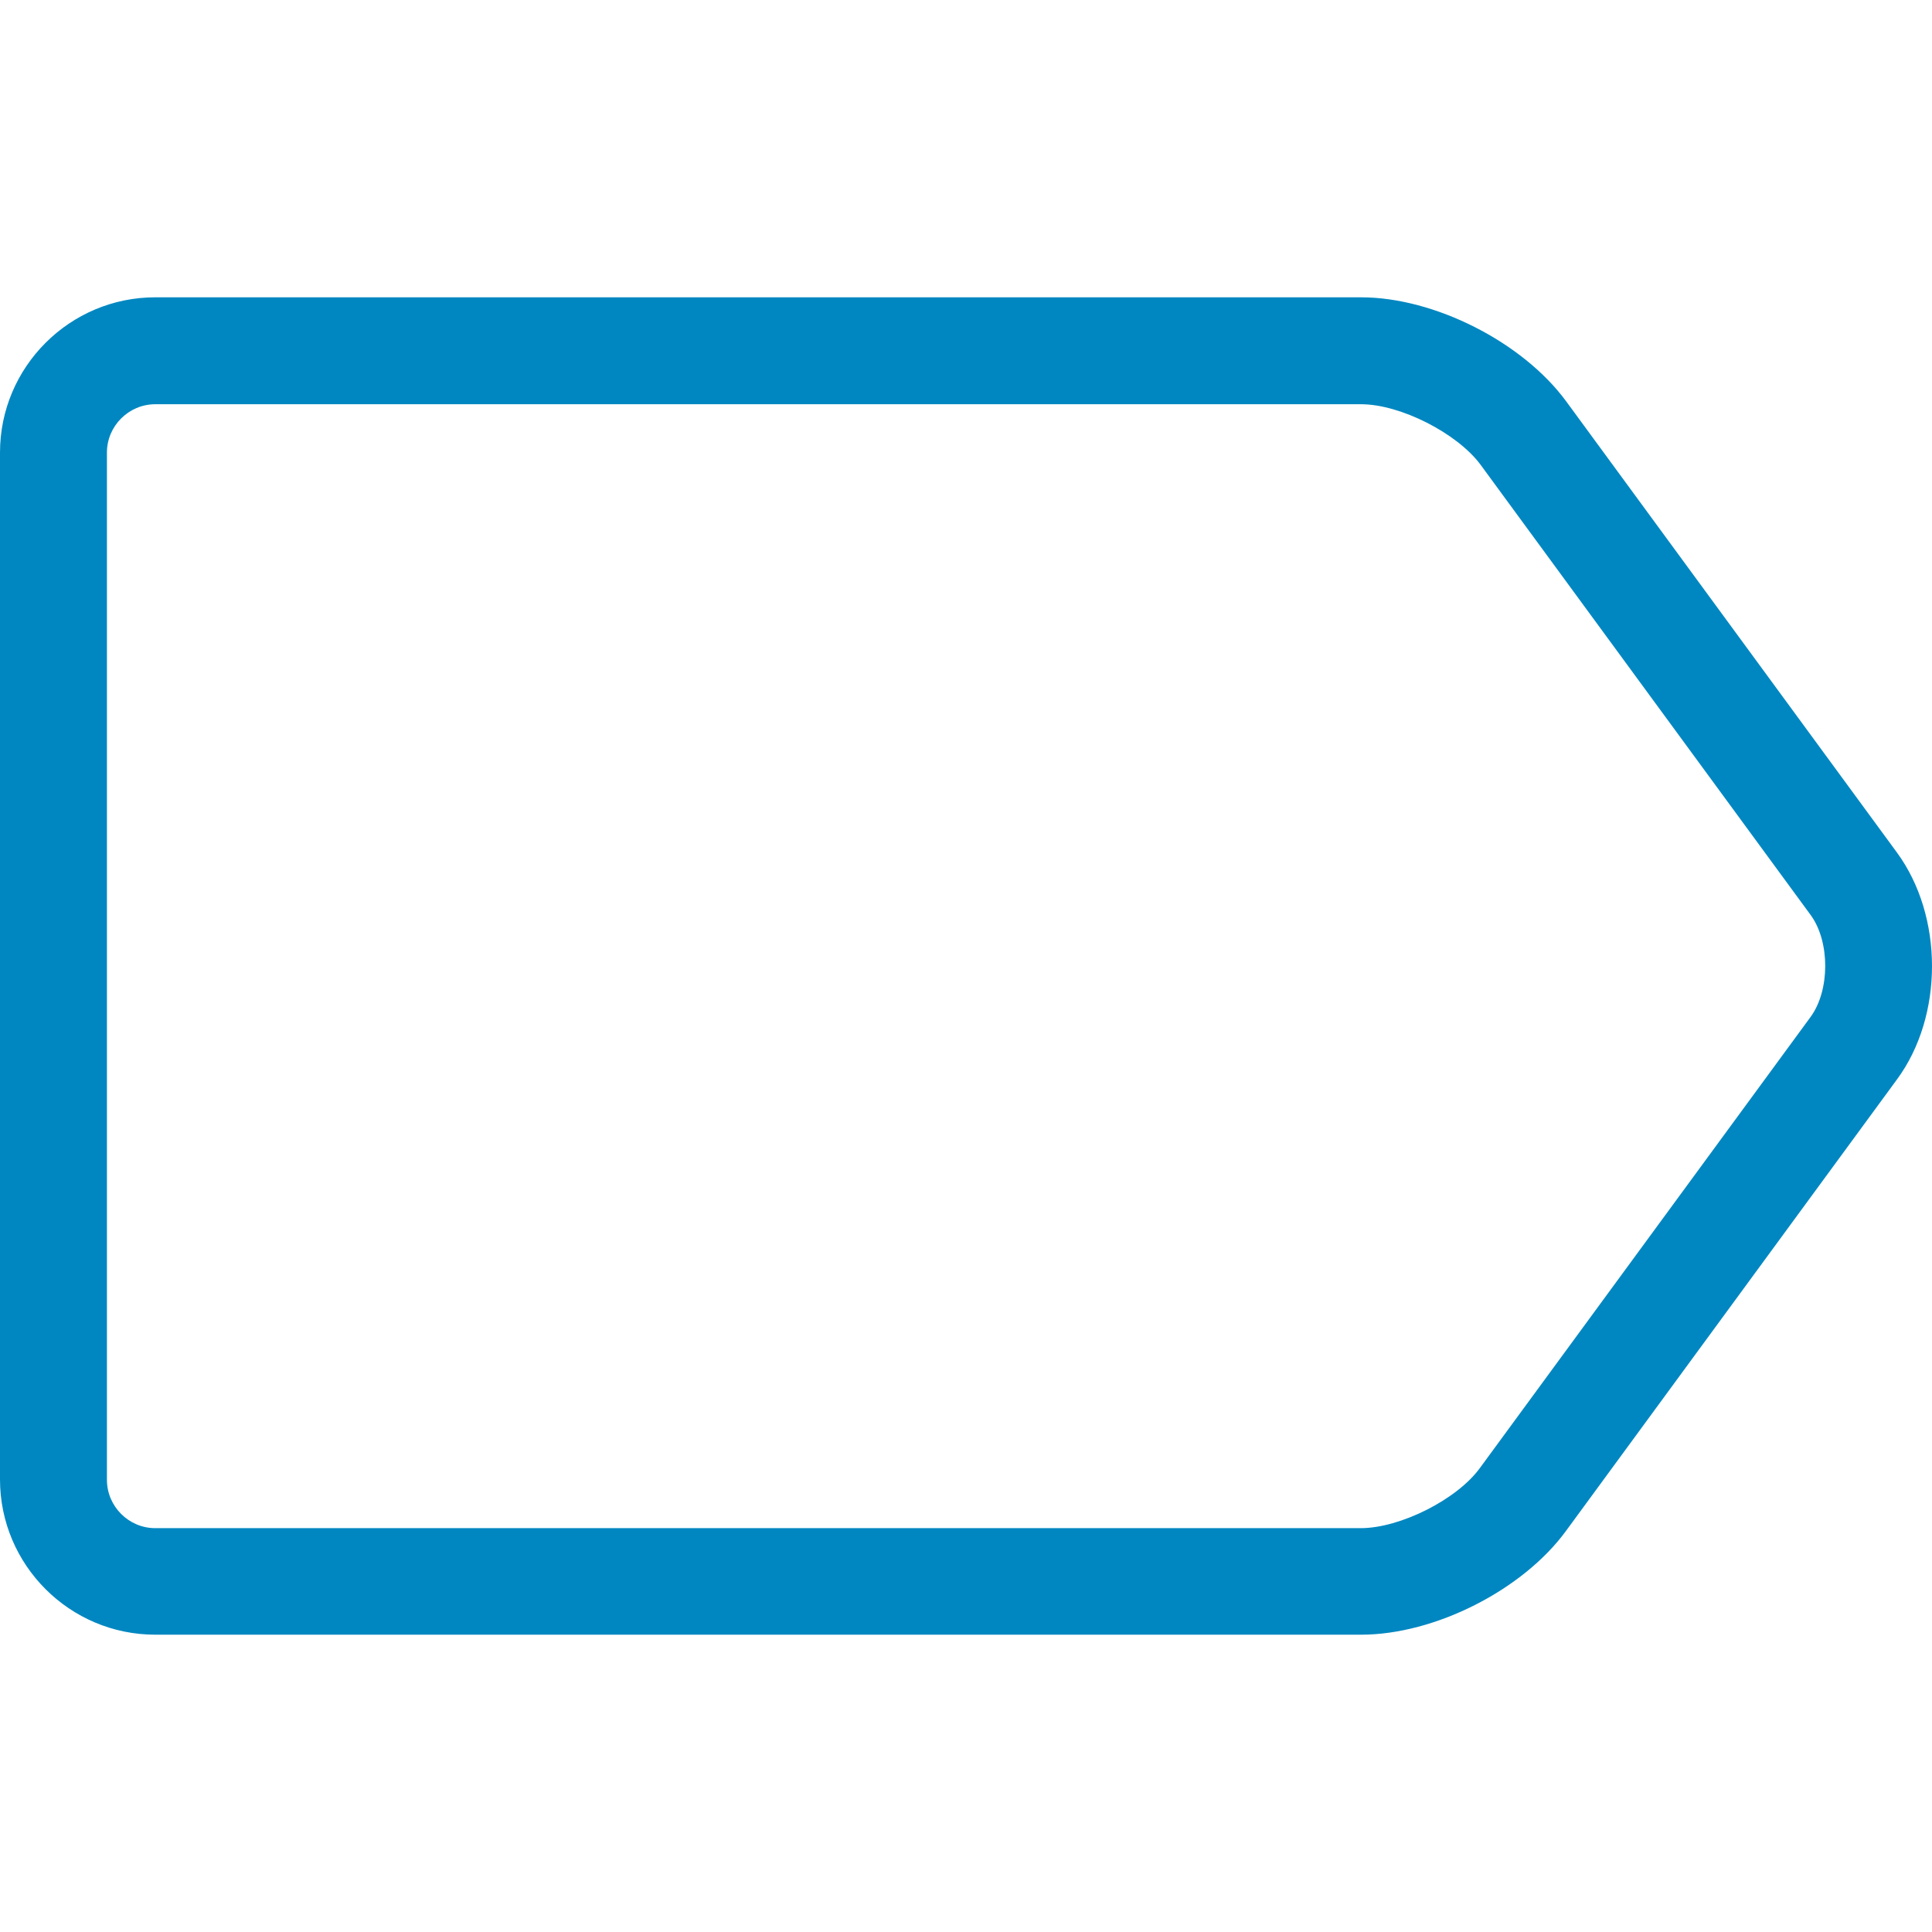 <?xml version="1.0" encoding="iso-8859-1"?>
<!-- Generator: Adobe Illustrator 19.1.0, SVG Export Plug-In . SVG Version: 6.00 Build 0)  -->
<svg xmlns="http://www.w3.org/2000/svg" xmlns:xlink="http://www.w3.org/1999/xlink" version="1.1" id="Capa_1" x="0px" y="0px" viewBox="0 0 487.85 487.85" style="enable-background:new 0 0 487.85 487.85;" xml:space="preserve" width="512px" height="512px">
<g>
	<path d="M479,215.275l-83.5-113.9c-11-15-33.3-26.3-51.8-26.3H39.2c-21.6,0-39.2,17.6-39.2,39.2v259.3c0,21.6,17.6,39.2,39.2,39.2   h304.5c18.6,0,40.9-11.3,51.8-26.3l83.5-113.9C490.8,256.575,490.8,231.375,479,215.275z M457.2,256.775l-83.5,113.9   c-5.8,8-20.2,15.2-30.1,15.2H39.2c-6.7,0-12.2-5.5-12.2-12.2v-259.4c0-6.7,5.5-12.2,12.2-12.2h304.5c9.9,0,24.2,7.3,30.1,15.2   l83.5,113.9C462.1,237.875,462.1,250.075,457.2,256.775z" fill="#0087c1"/>
</g>
<g>
</g>
<g>
</g>
<g>
</g>
<g>
</g>
<g>
</g>
<g>
</g>
<g>
</g>
<g>
</g>
<g>
</g>
<g>
</g>
<g>
</g>
<g>
</g>
<g>
</g>
<g>
</g>
<g>
</g>
</svg>
